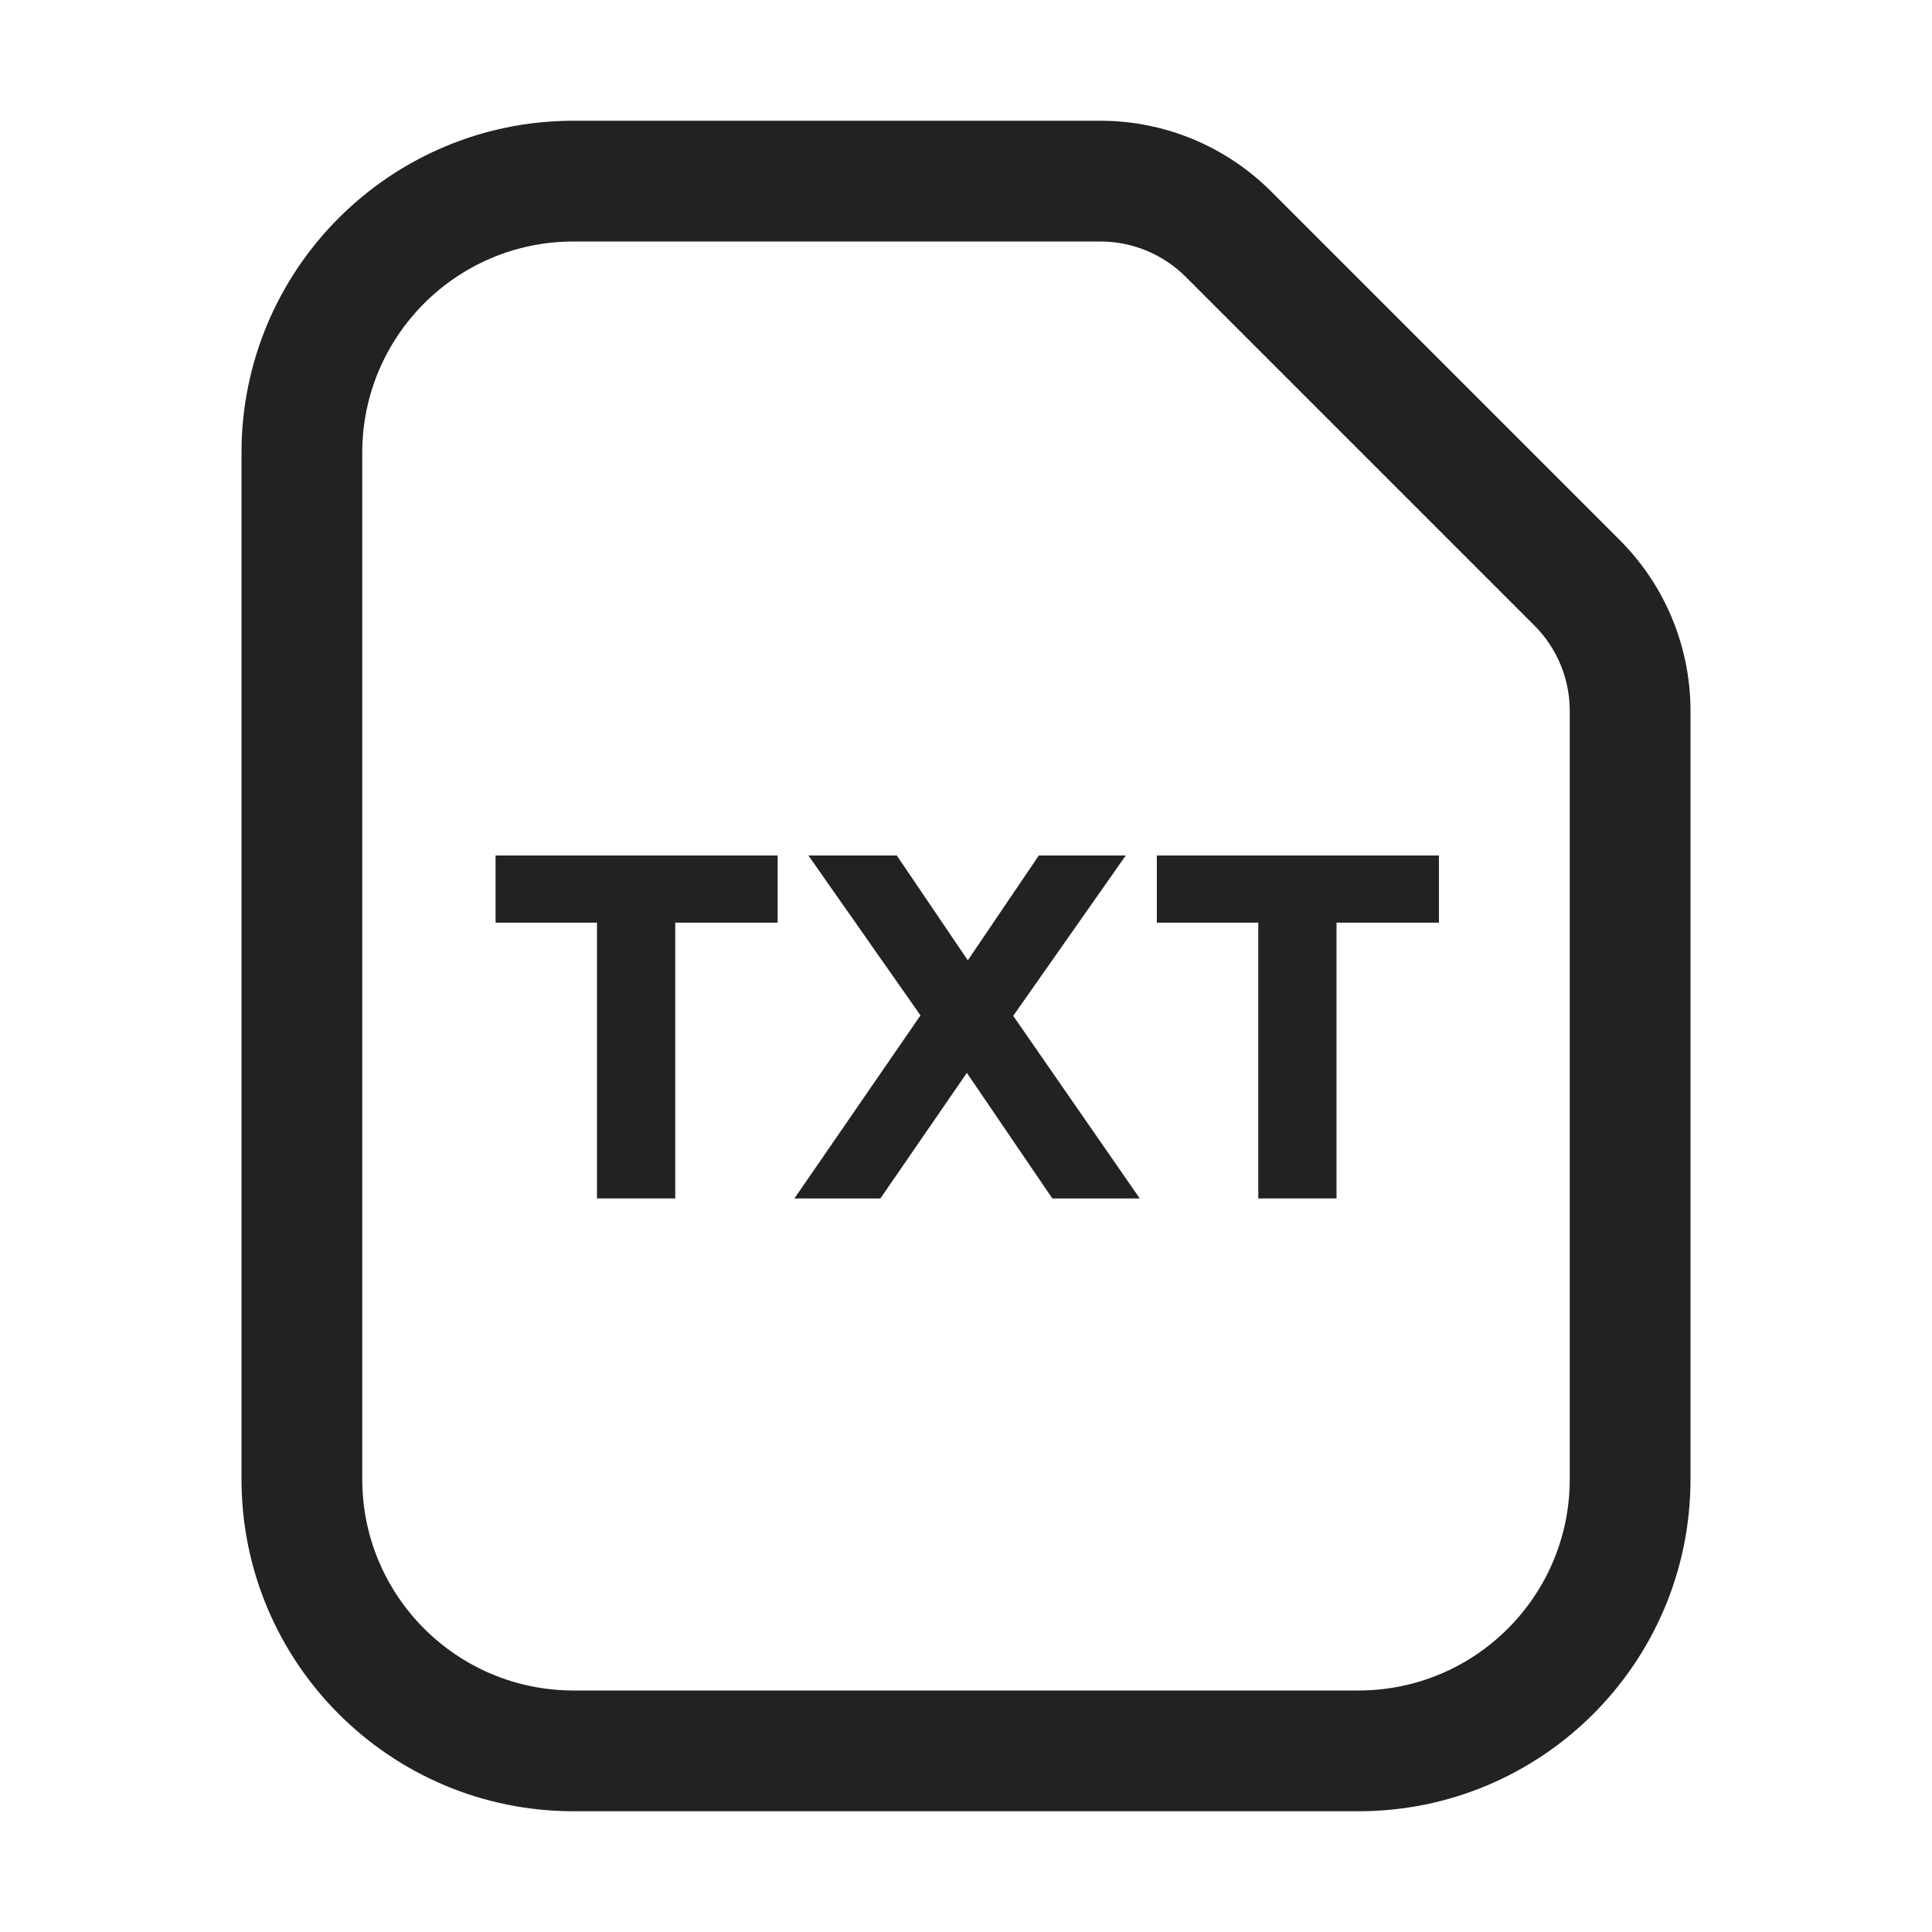 <svg width="32" height="32" viewBox="0 0 32 32" fill="none" xmlns="http://www.w3.org/2000/svg">
<path d="M12.88 14.17H8.208V15.282H9.888V19.85H11.184V15.282H12.88V14.17Z" fill="#222222"/>
<path d="M18.878 19.85L16.782 16.826L18.646 14.17H17.206L16.03 15.906L14.854 14.17H13.39L15.246 16.818L13.158 19.85H14.582L16.014 17.77L17.43 19.85H18.878Z" fill="#222222"/>
<path d="M23.833 14.17H19.161V15.282H20.841V19.85H22.137V15.282H23.833V14.17Z" fill="#222222"/>
<path fill-rule="evenodd" clip-rule="evenodd" d="M9.5 2C6.462 2 4 4.462 4 7.5V24.5C4 27.538 6.462 30 9.5 30H22.5C25.538 30 28 27.538 28 24.5V11.774C28 10.713 27.579 9.696 26.828 8.945L21.055 3.172C20.304 2.421 19.287 2 18.226 2H9.5ZM6 7.5C6 5.567 7.567 4 9.5 4H18.226C18.757 4 19.265 4.211 19.64 4.586L25.414 10.36C25.789 10.735 26 11.243 26 11.774V24.5C26 26.433 24.433 28 22.5 28H9.5C7.567 28 6 26.433 6 24.5V7.5Z" fill="#222222"/>
</svg>
